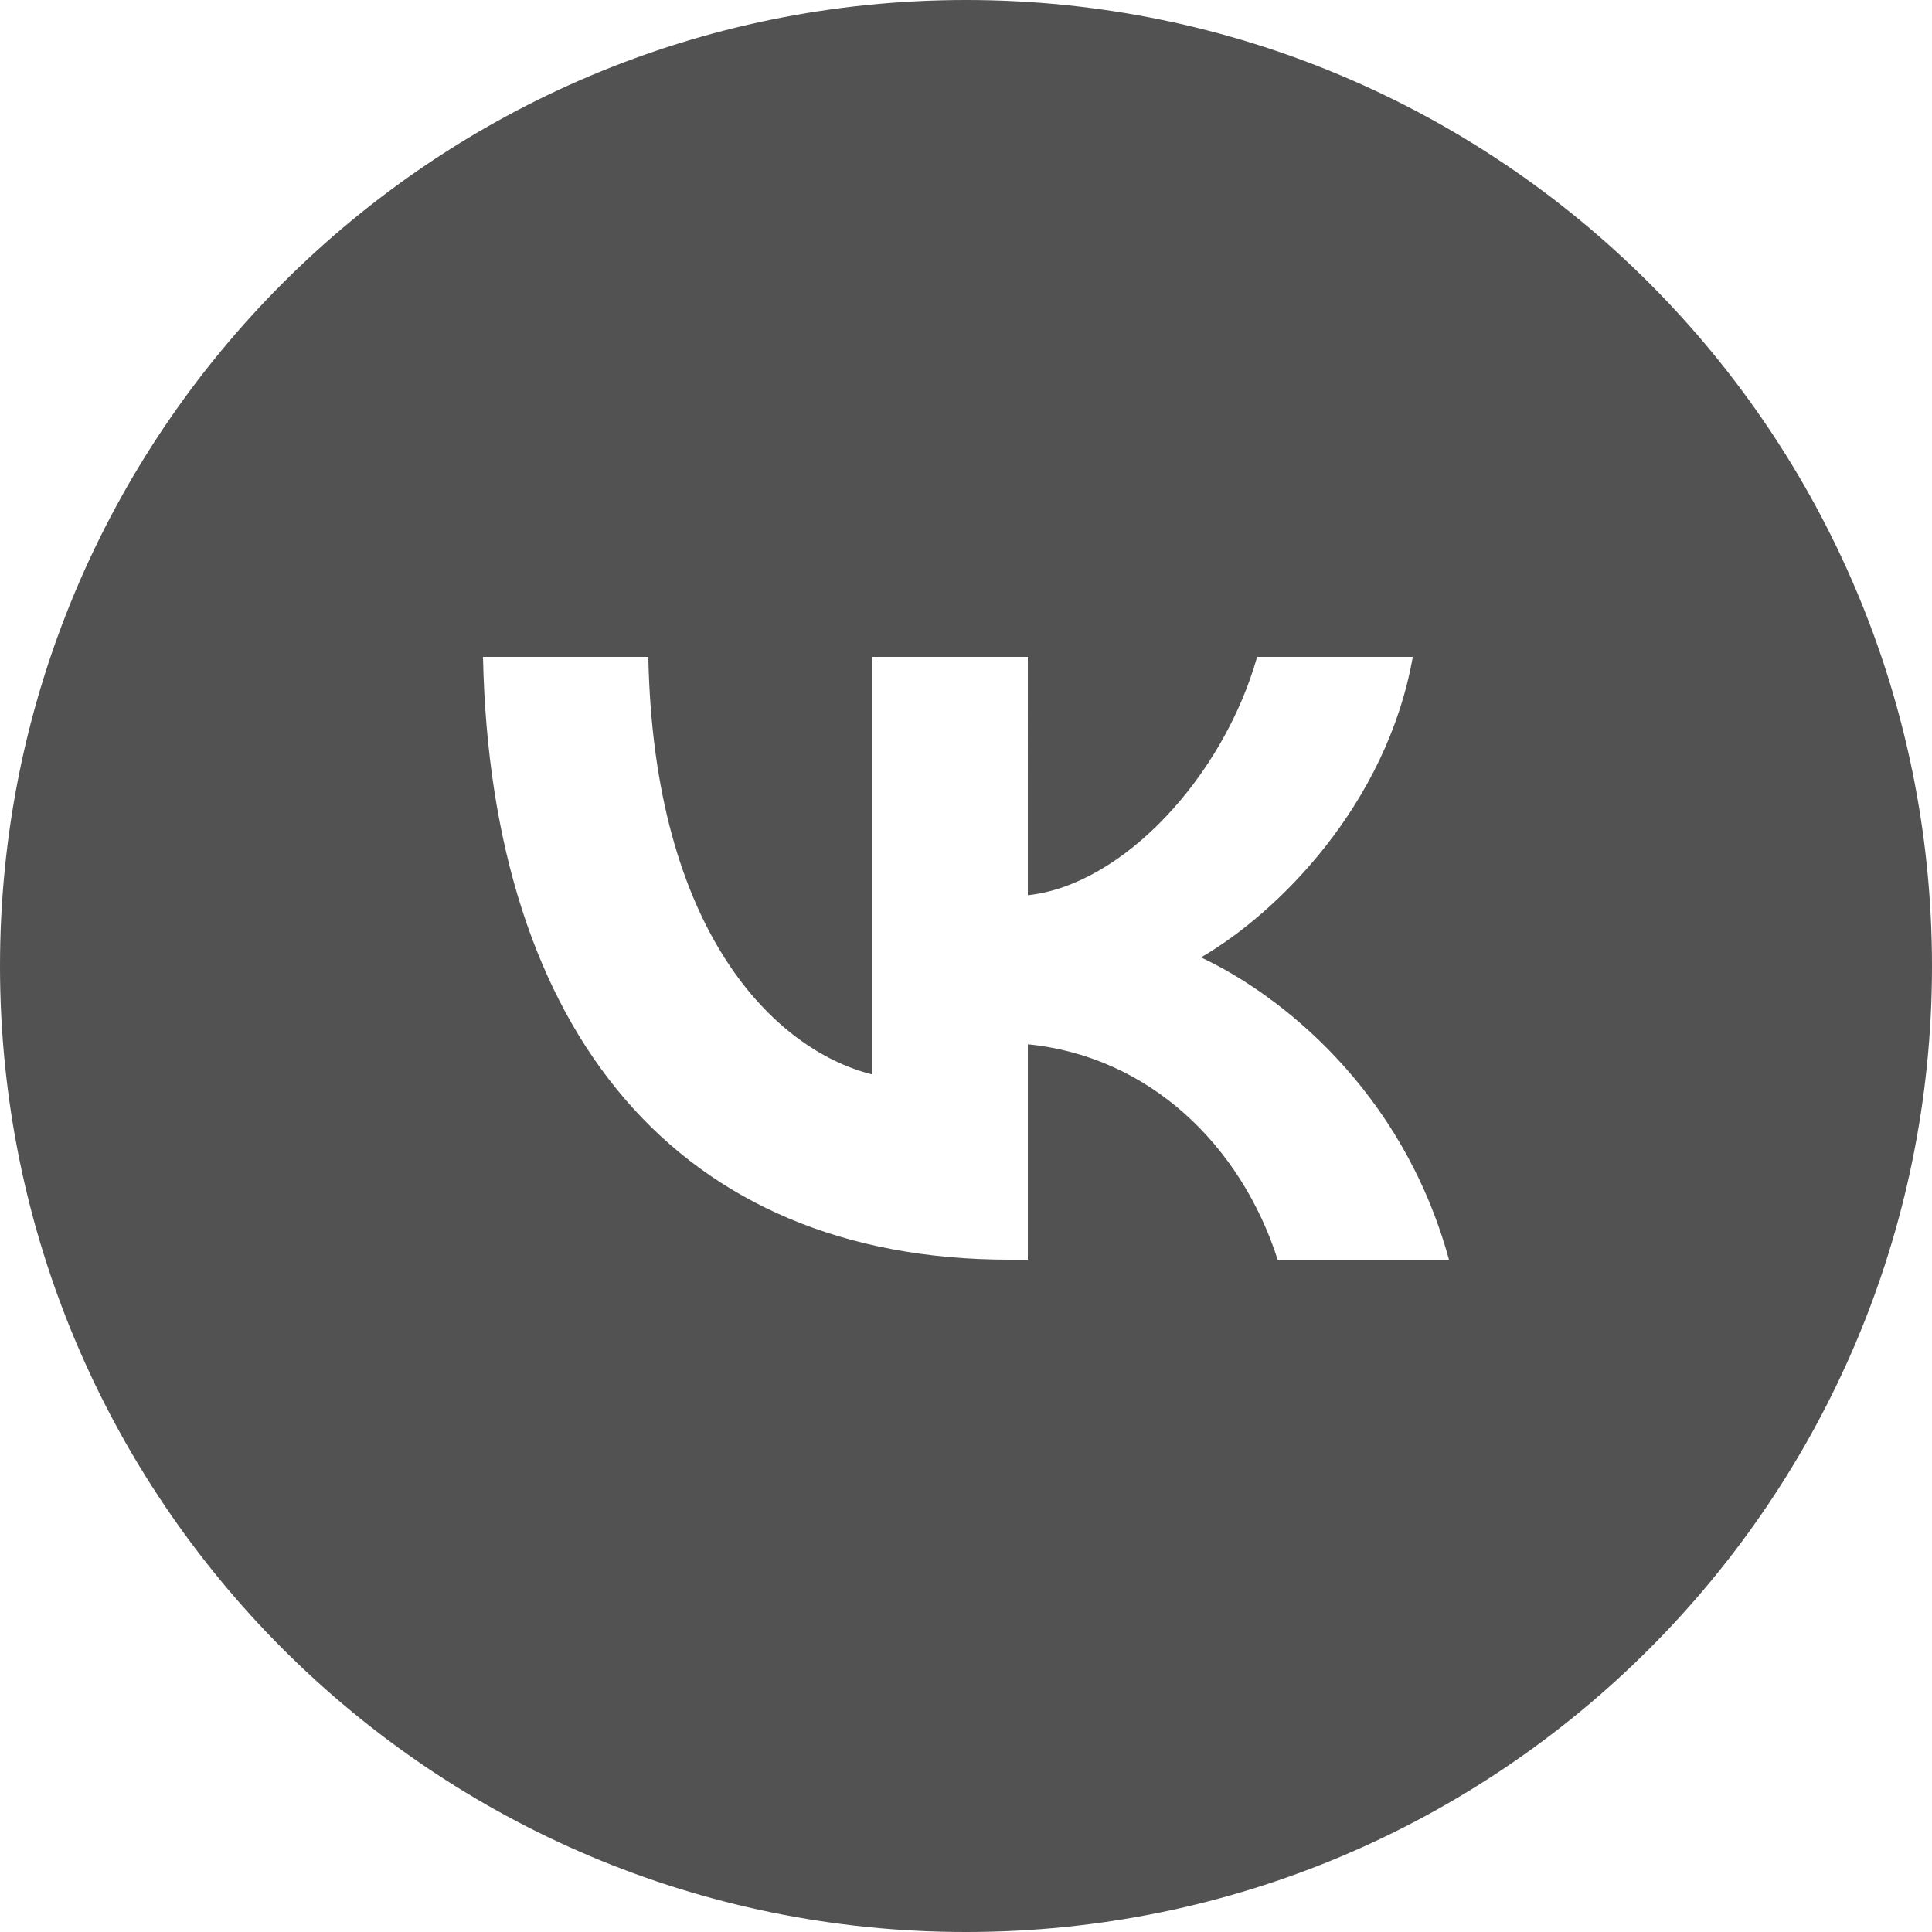 <?xml version="1.0" encoding="UTF-8"?> <svg xmlns="http://www.w3.org/2000/svg" width="35" height="35" fill="none" viewBox="0 0 35 35"><path fill="#525252" fill-rule="evenodd" d="M17.5 35C27.165 35 35 27.165 35 17.5S27.165 0 17.5 0 0 7.835 0 17.5 7.835 35 17.5 35M8.75 11.9c.142 6.82 3.553 10.92 9.532 10.92h.338v-3.902c2.198.218 3.859 1.825 4.526 3.902h3.104c-.853-3.105-3.093-4.82-4.493-5.476 1.4-.81 3.367-2.777 3.837-5.444h-2.82c-.612 2.164-2.426 4.132-4.154 4.318V11.9H15.8v7.564c-1.748-.437-3.957-2.558-4.055-7.564z" clip-rule="evenodd"></path></svg> 